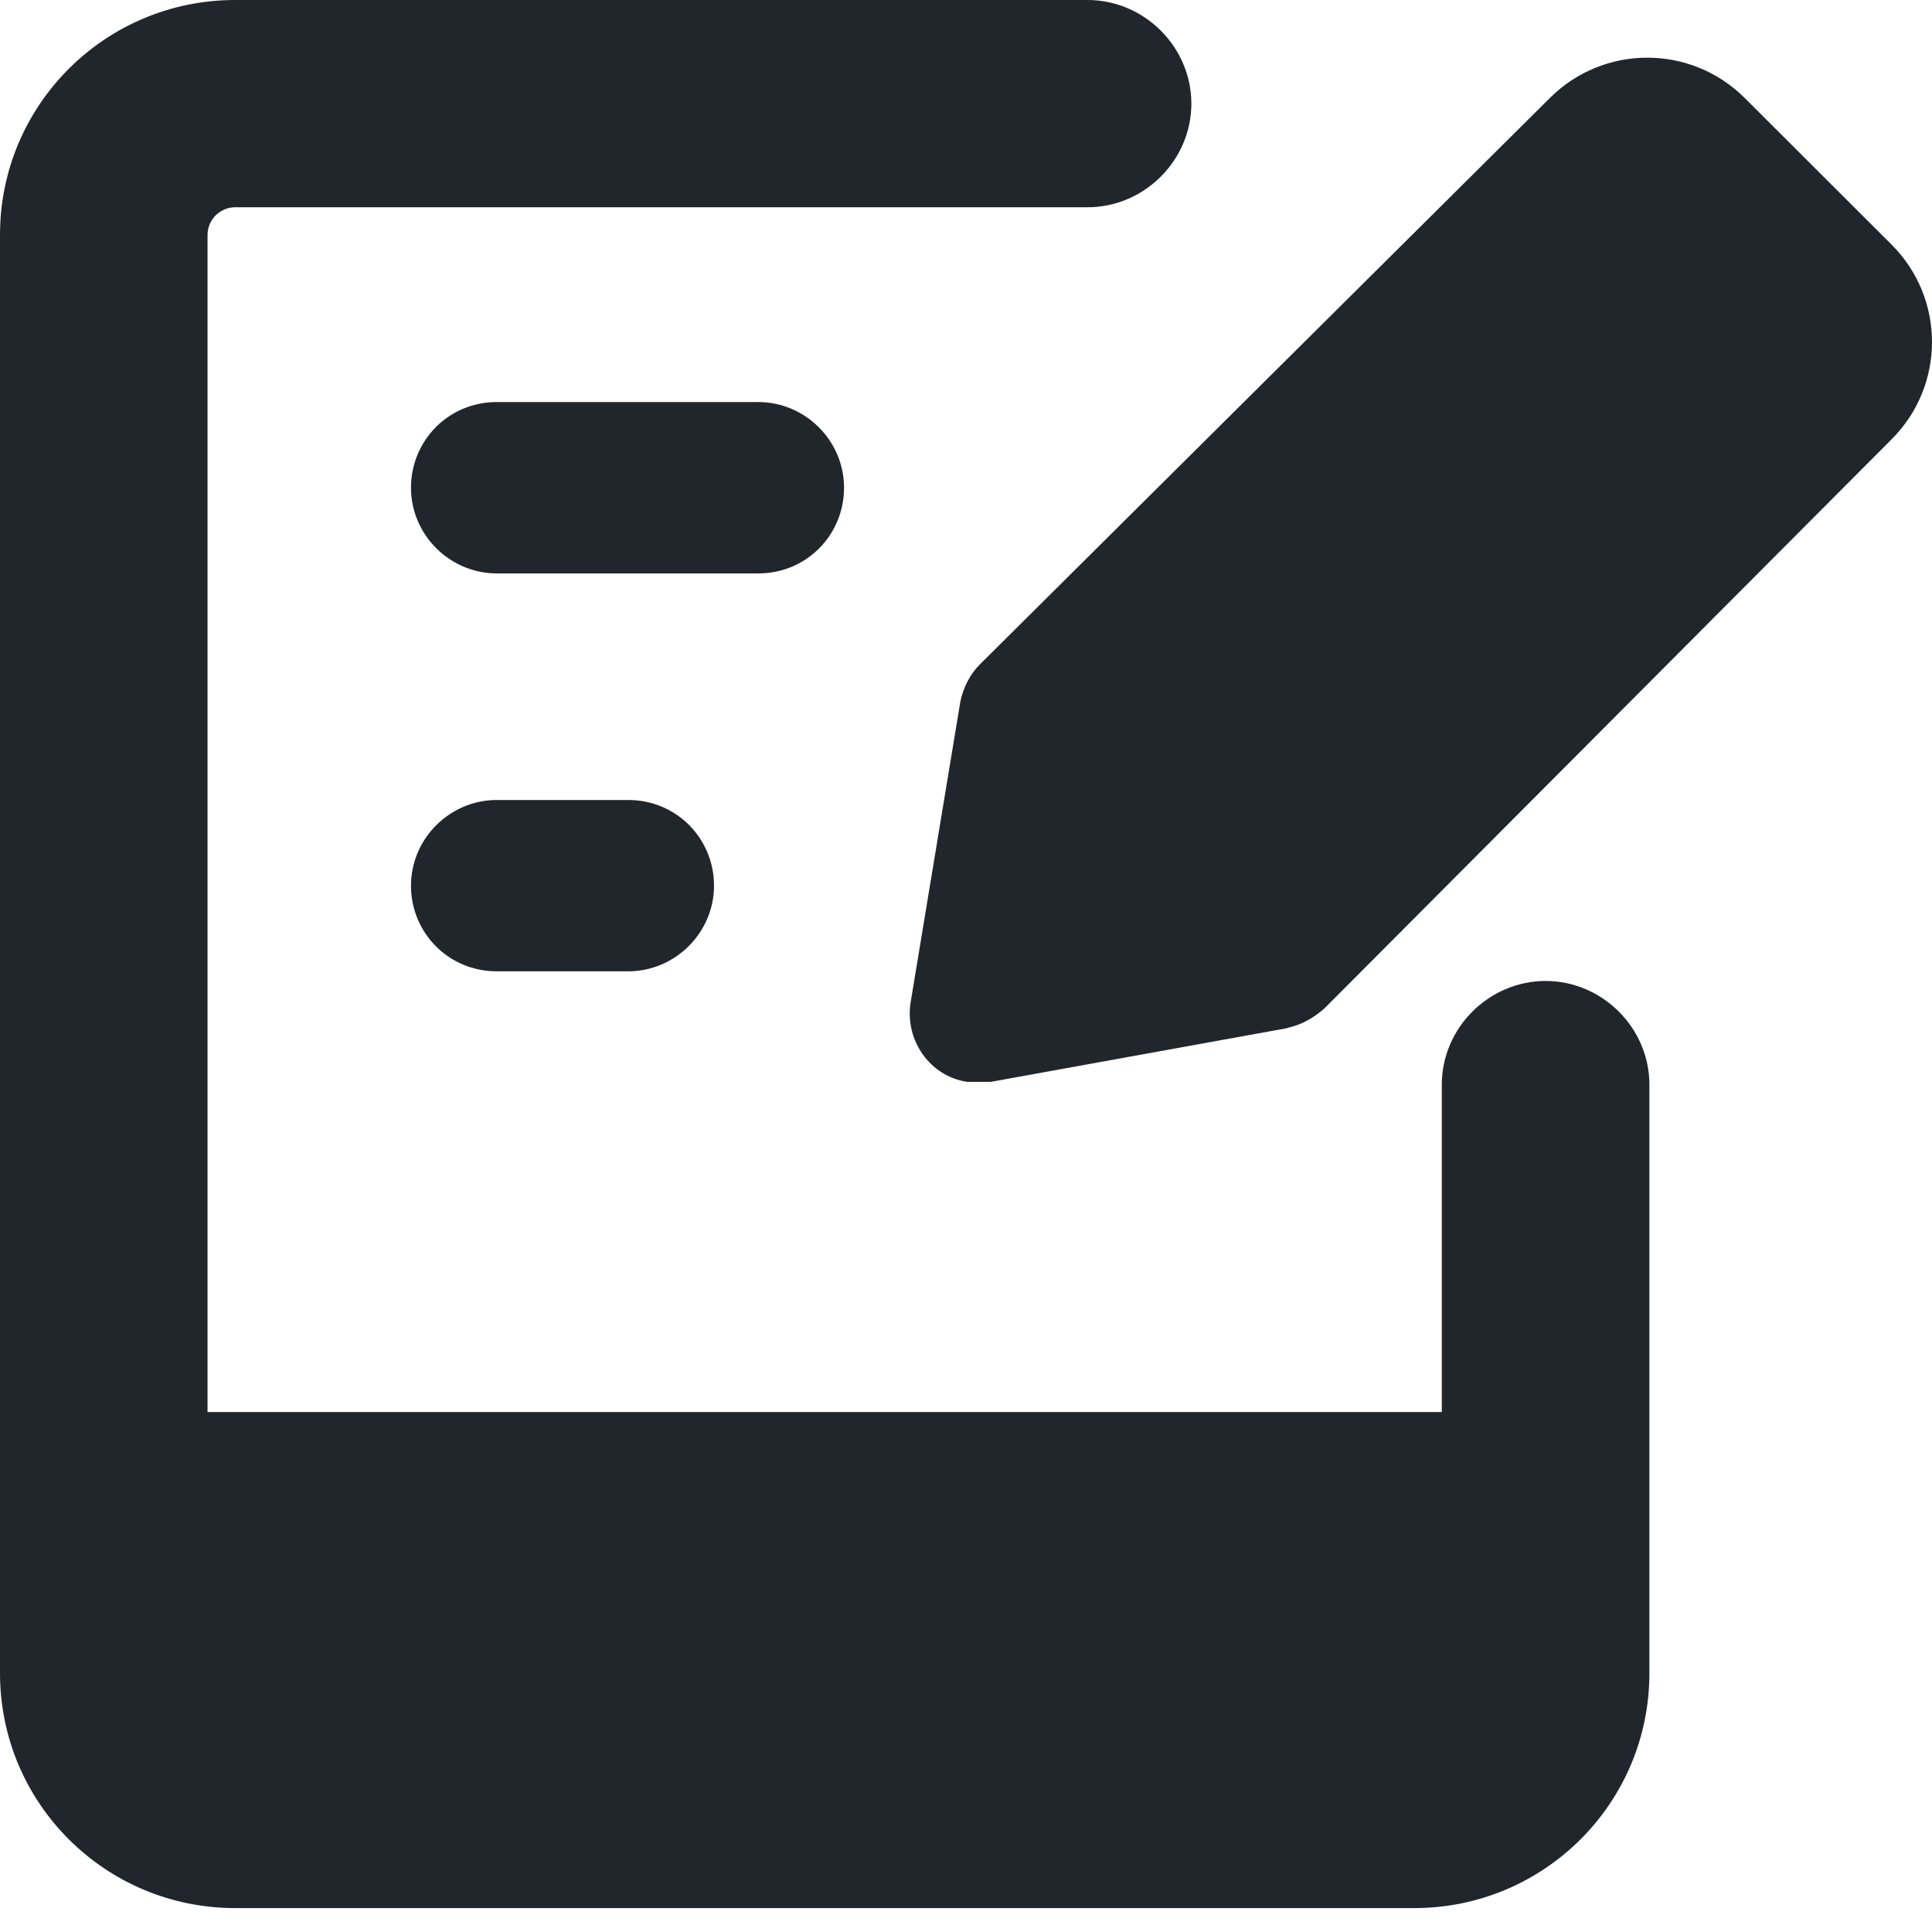 <?xml version="1.0" encoding="UTF-8"?>
<svg xmlns="http://www.w3.org/2000/svg" width="40" height="40" viewBox="0 0 40 40" fill="none">
  <path fill-rule="evenodd" clip-rule="evenodd" d="M4.87 4.291C4.555 4.291 4.297 4.548 4.297 4.863V29.235H29.851V22.456C29.851 21.283 30.825 20.31 32 20.31C33.175 20.31 34.149 21.283 34.149 22.456V34.642C34.149 37.331 31.971 39.505 29.278 39.505H4.87C2.177 39.505 0 37.331 0 34.642V4.863C0 2.174 2.177 0 4.87 0H22.517C23.692 0 24.666 0.973 24.666 2.145C24.666 3.318 23.692 4.291 22.517 4.291H4.87ZM10.285 8.324C9.282 8.324 8.509 9.125 8.509 10.098C8.509 11.071 9.311 11.872 10.285 11.872H15.699C16.702 11.872 17.475 11.071 17.475 10.098C17.475 9.125 16.673 8.324 15.699 8.324H10.285ZM8.509 18.337C8.509 17.364 9.311 16.563 10.285 16.563H13.006C14.009 16.563 14.783 17.364 14.783 18.337C14.783 19.309 13.98 20.11 13.006 20.11H10.285C9.282 20.11 8.509 19.309 8.509 18.337ZM26.643 21.283C26.929 21.226 27.187 21.083 27.416 20.883L39.162 9.097C40.279 7.981 40.279 6.179 39.162 5.063L36.125 2.031C35.008 0.915 33.203 0.915 32.086 2.031L20.283 13.76C20.082 13.96 19.939 14.246 19.882 14.532L18.851 20.768C18.736 21.54 19.252 22.284 20.025 22.399C20.197 22.399 20.34 22.399 20.512 22.399L26.671 21.283H26.643Z" fill="#21262C"></path>
</svg>
